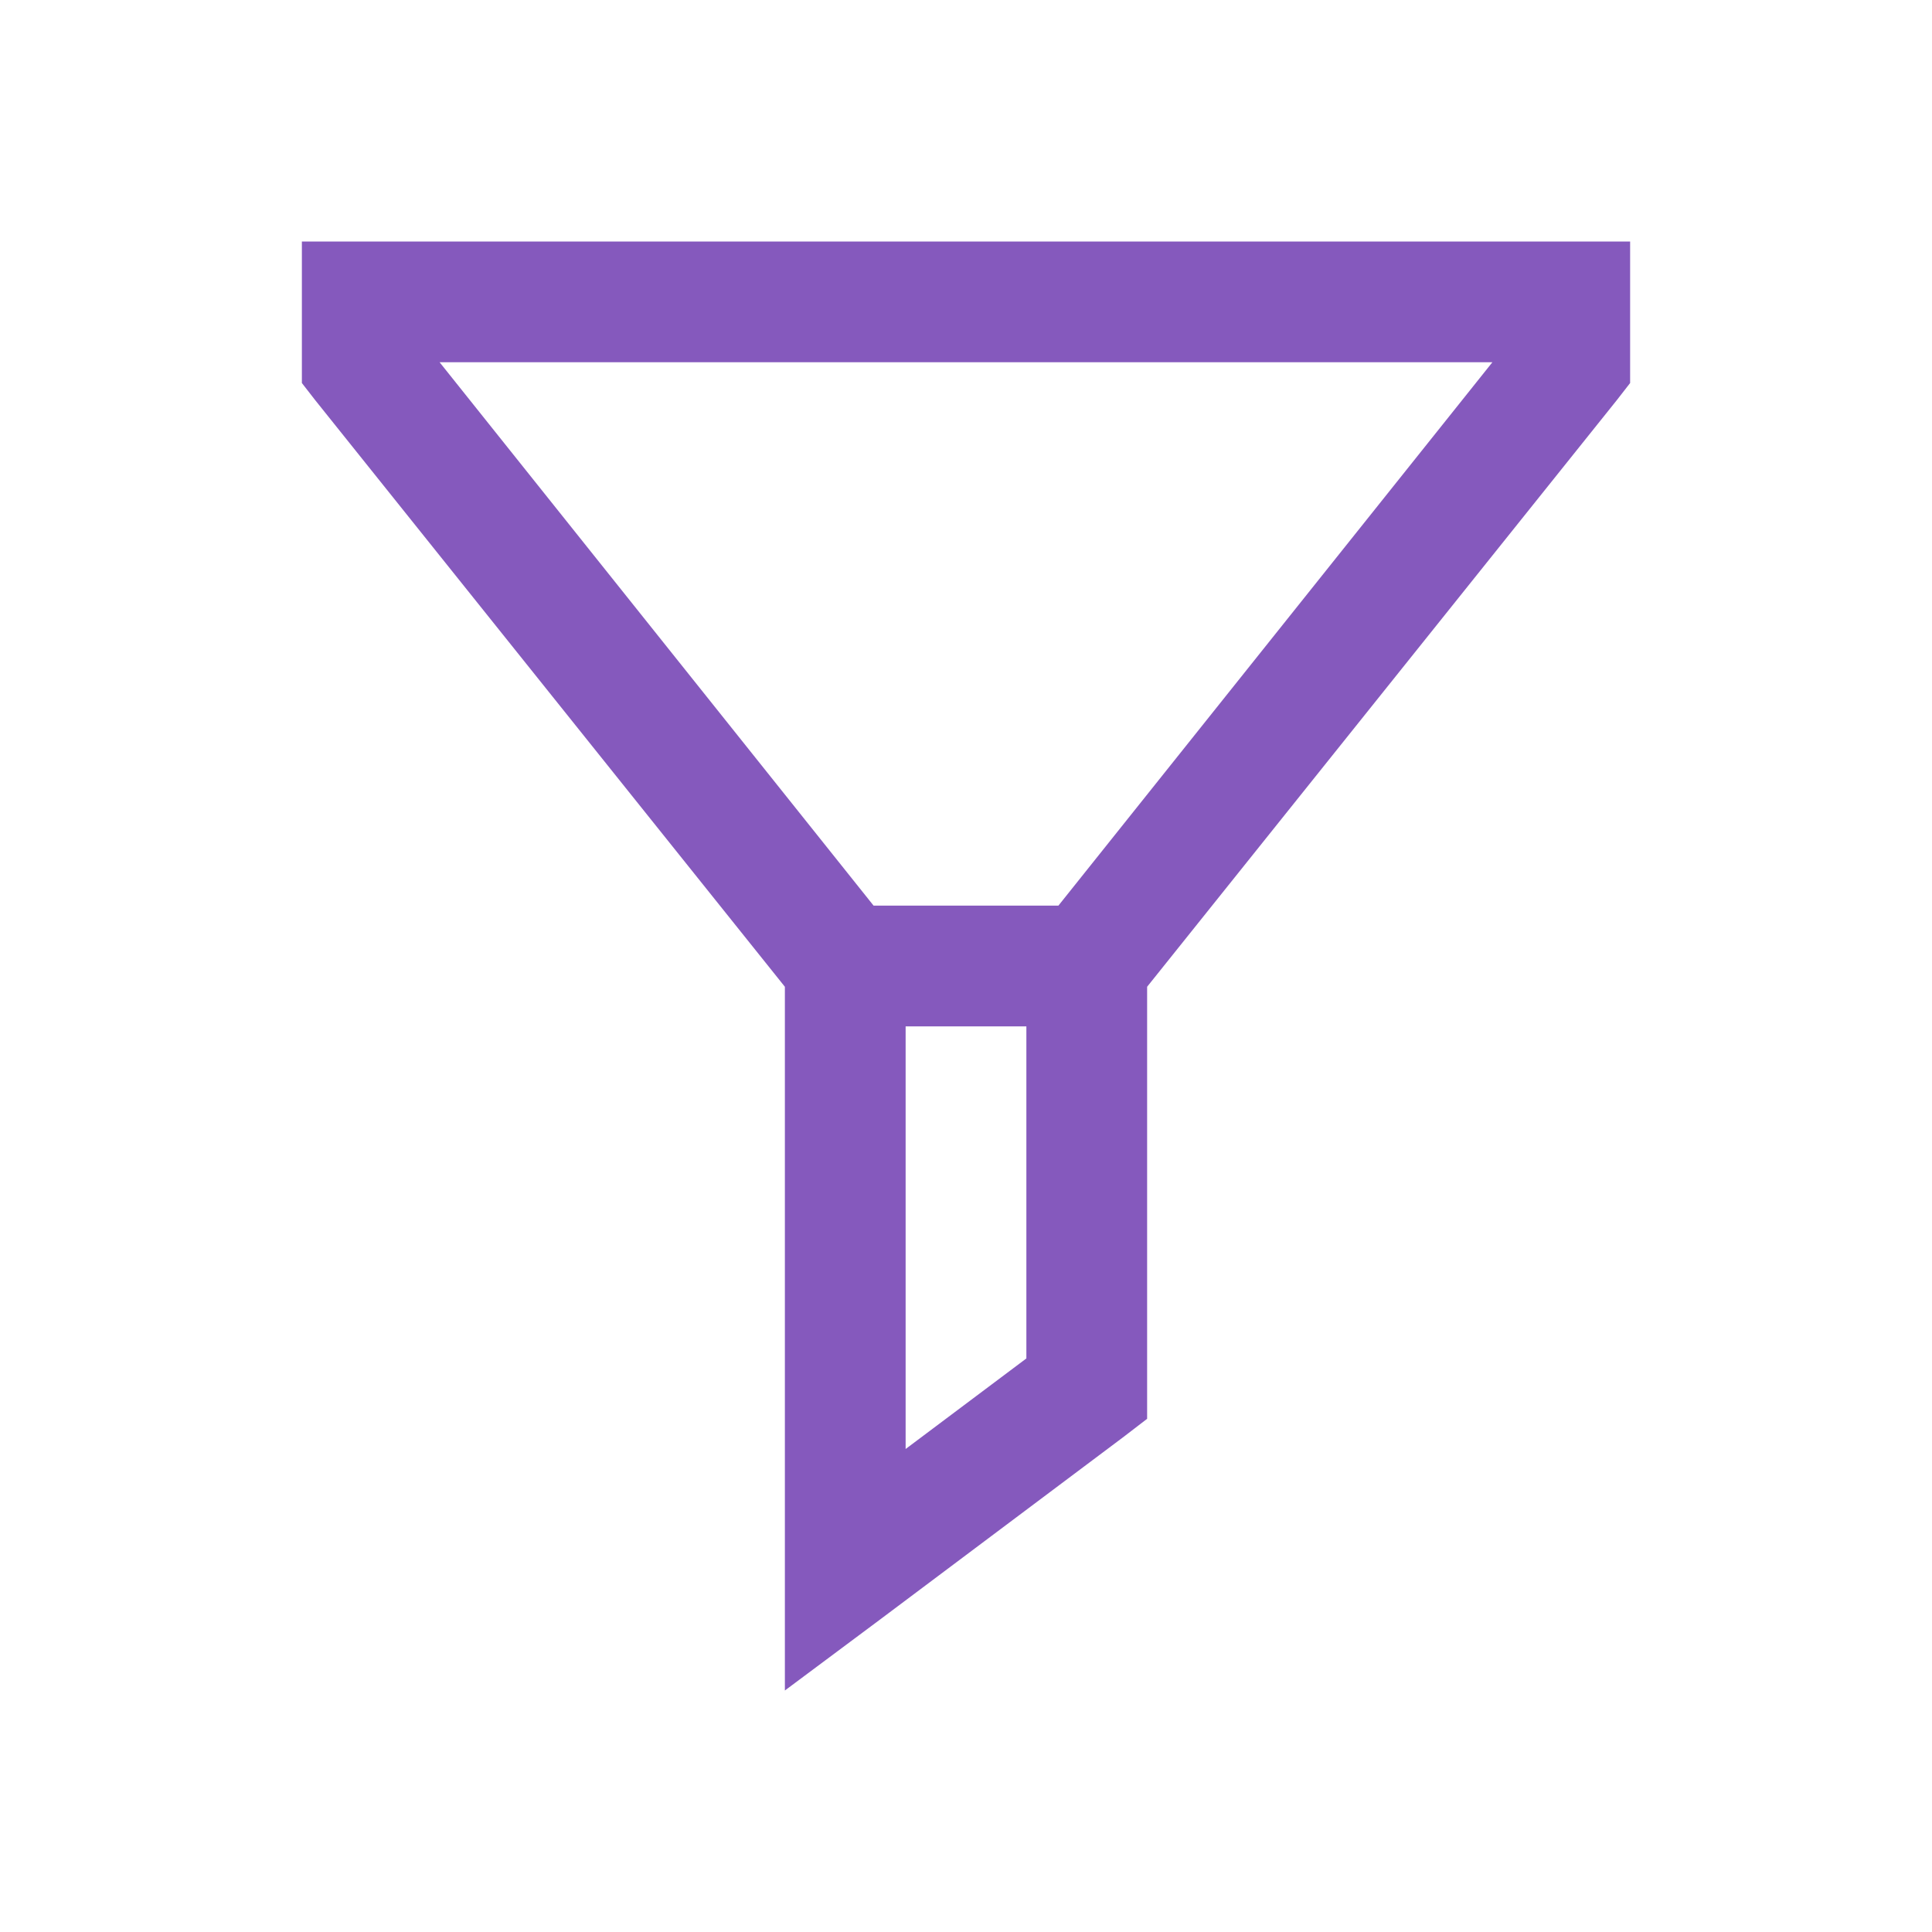 <svg width="24" height="24" viewBox="0 0 24 24" fill="none" xmlns="http://www.w3.org/2000/svg">
<path d="M3.75 3V4.758L3.914 4.969L9.75 12.258V21L10.945 20.109L13.945 17.859L14.25 17.625V12.258L20.086 4.969L20.25 4.758V3H3.75ZM5.461 4.5H18.539L13.148 11.25H10.852L5.461 4.5ZM11.25 12.75H12.75V16.875L11.25 18V12.75Z" fill="#8559BD"/>
</svg>
